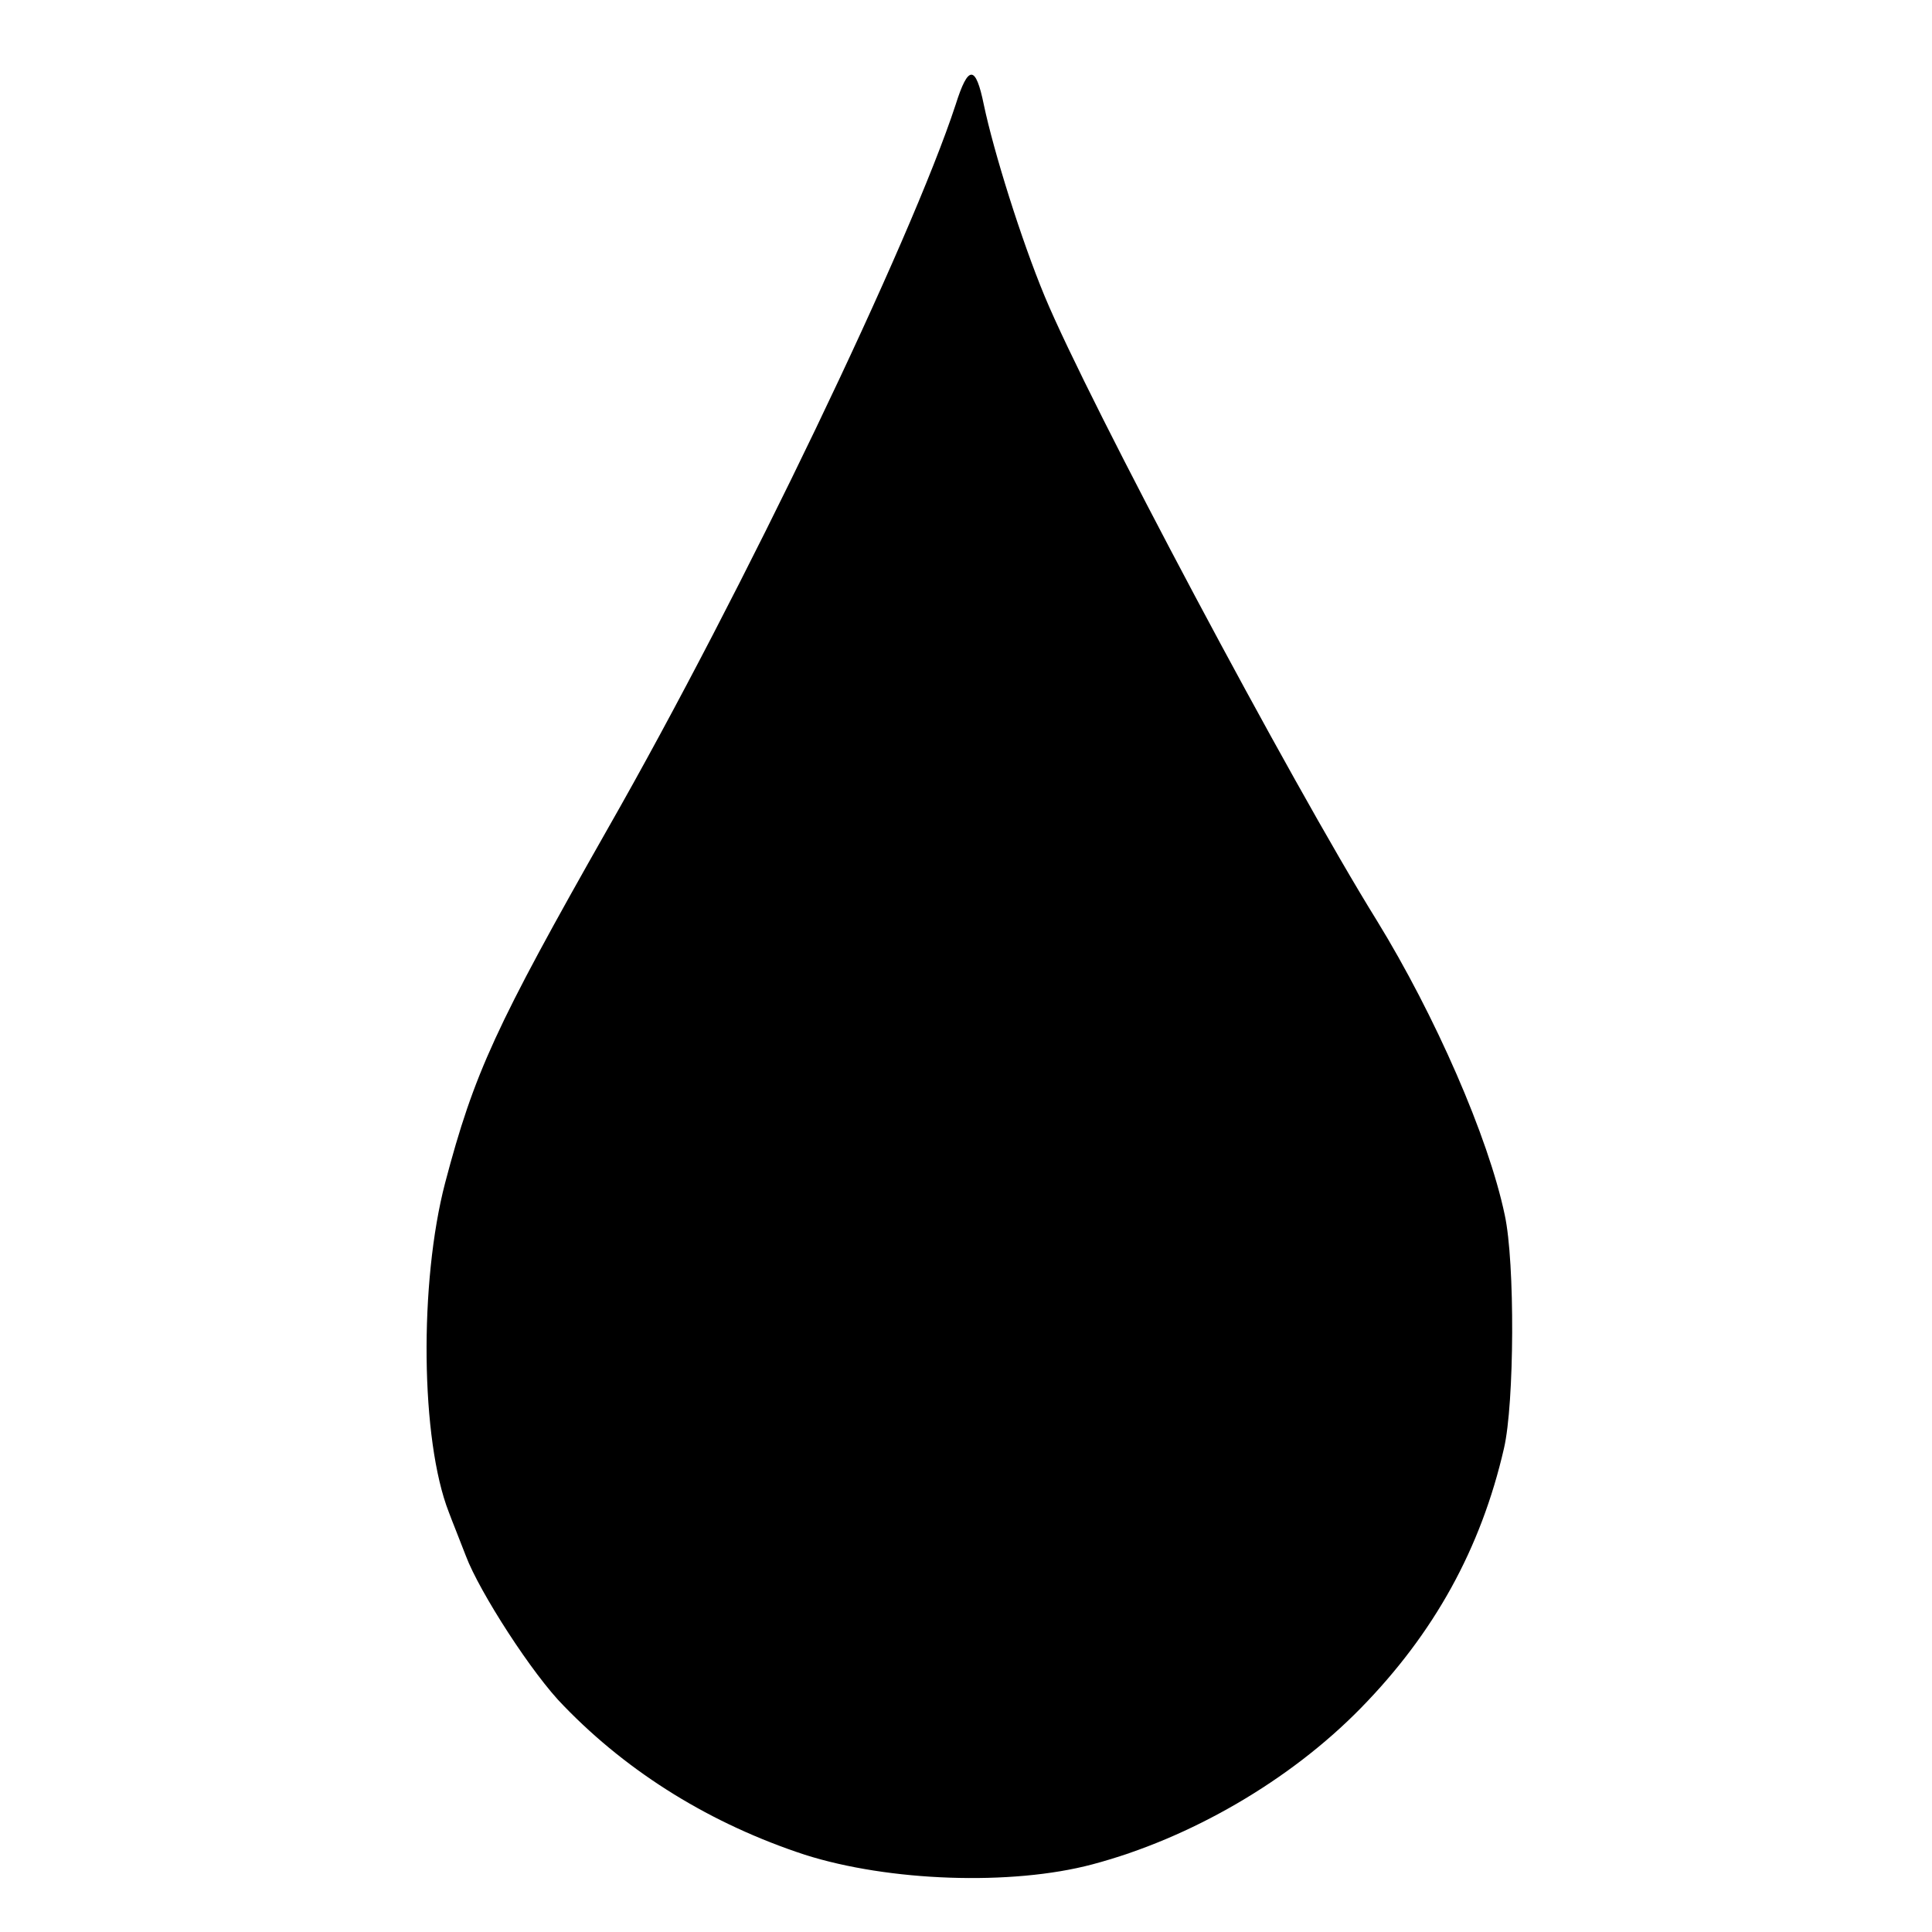 <?xml version="1.0" standalone="no"?>
<!DOCTYPE svg PUBLIC "-//W3C//DTD SVG 20010904//EN"
 "http://www.w3.org/TR/2001/REC-SVG-20010904/DTD/svg10.dtd">
<svg version="1.0" xmlns="http://www.w3.org/2000/svg"
 width="260pt" height="260pt" viewBox="0 0 260 260"
 preserveAspectRatio="xMidYMid meet">
<g transform="translate(0,260) scale(0.1,-0.1)"
fill="#000000" stroke="none">
<path d="M1286 2459 c-60 -183 -286 -655 -468 -974 -151 -266 -180 -329 -219
-477 -35 -134 -33 -346 5 -443 4 -11 15 -38 23 -59 18 -48 90 -160 132 -202
88 -91 199 -159 324 -200 113 -36 278 -42 387 -13 132 35 266 113 361 210 99
101 162 215 193 350 14 60 15 250 1 314 -22 105 -94 269 -172 396 -116 187
-388 698 -447 840 -32 77 -69 196 -82 258 -11 54 -21 54 -38 0z"/>
</g>
</svg>
